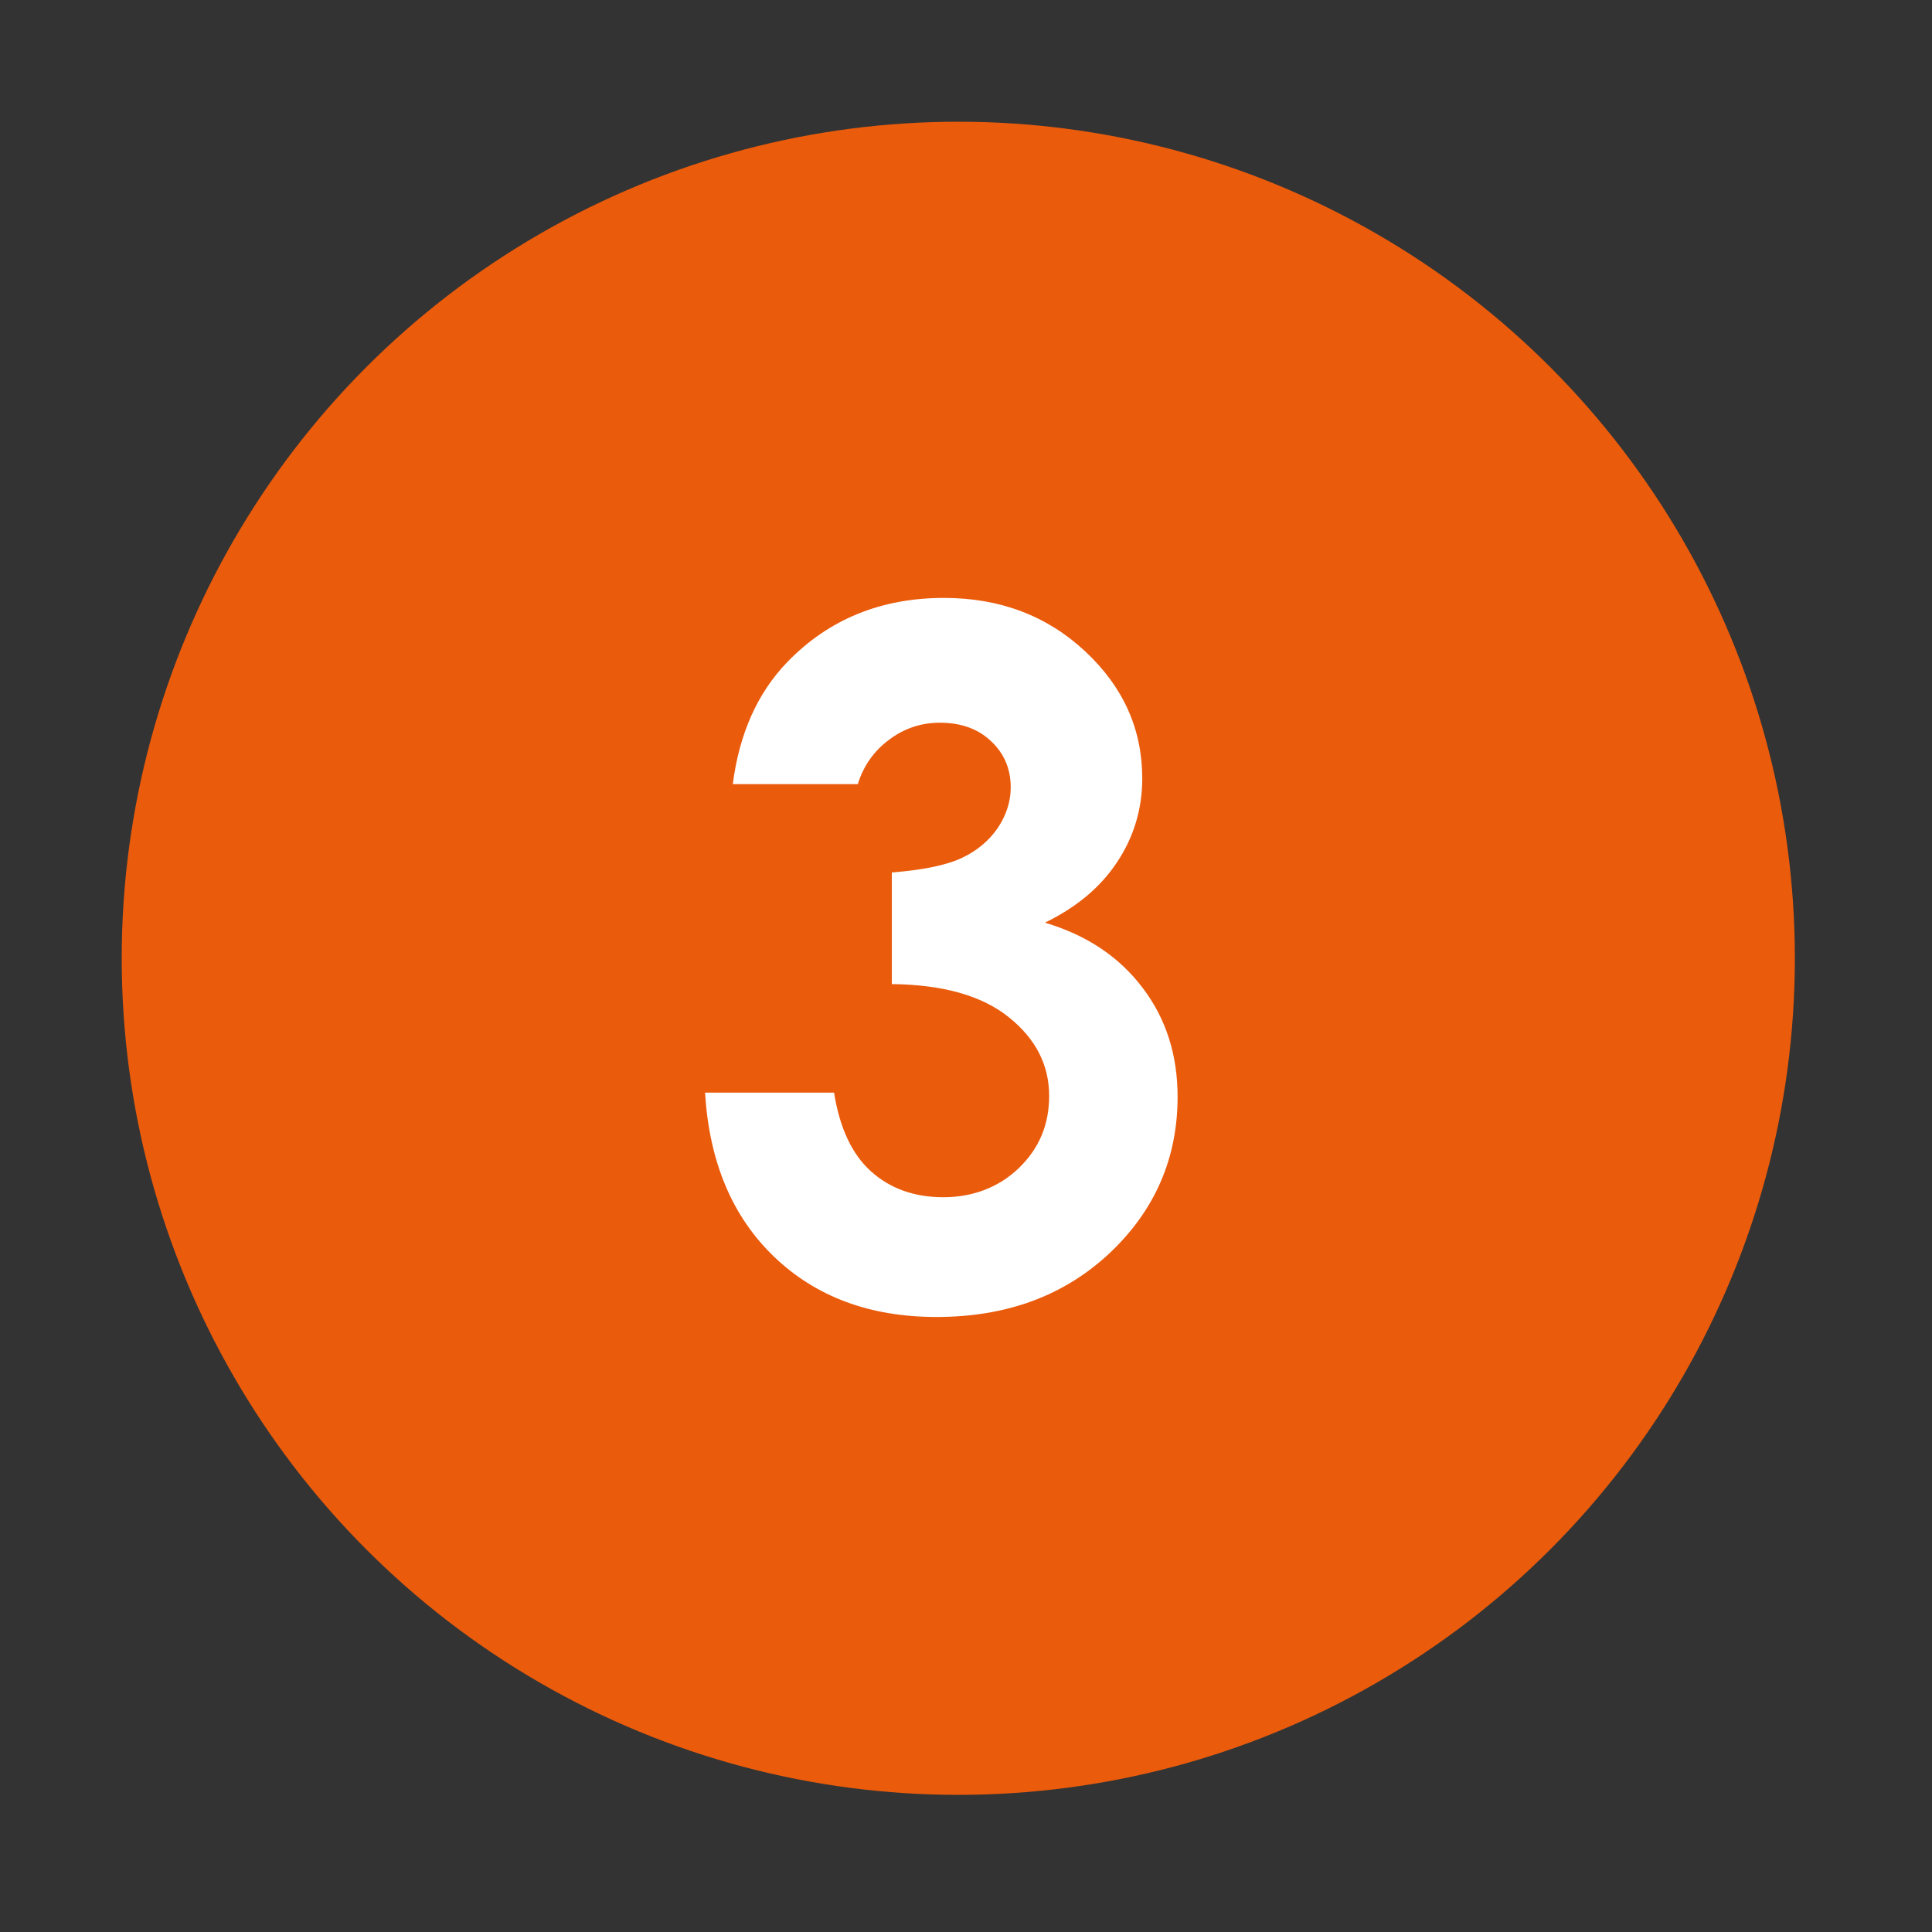 <?xml version="1.0" encoding="UTF-8"?>
<svg id="Calque_1" data-name="Calque 1" xmlns="http://www.w3.org/2000/svg" viewBox="0 0 68.89 68.89">
  <rect x="0" y="0" width="68.89" height="68.89" fill="#333333" stroke="none"/>
  <defs>
    <style>
      .cls-1 {
        fill: #fff;
      }

      .cls-2 {
        fill: #ea5b0c;
      }
    </style>
  </defs>
  <circle class="cls-2" cx="34.17" cy="34.17" r="29.83"/>
  <path class="cls-1" d="M30.6,27.96h-4.47c.23-1.8.88-3.25,1.94-4.35,1.48-1.53,3.35-2.29,5.59-2.29,2,0,3.68.64,5.04,1.91,1.36,1.27,2.03,2.78,2.03,4.53,0,1.08-.3,2.08-.89,2.97-.59.9-1.45,1.62-2.58,2.17,1.48.44,2.64,1.21,3.48,2.32.84,1.1,1.25,2.4,1.25,3.89,0,2.19-.81,4.05-2.42,5.57-1.62,1.52-3.67,2.28-6.18,2.28-2.37,0-4.3-.72-5.79-2.15-1.49-1.43-2.31-3.38-2.46-5.85h4.6c.2,1.26.64,2.2,1.32,2.81s1.54.92,2.58.92,1.98-.35,2.7-1.05,1.07-1.55,1.07-2.56c0-1.11-.48-2.04-1.44-2.81s-2.35-1.16-4.17-1.18v-3.98c1.12-.09,1.95-.26,2.5-.52.55-.26.97-.62,1.28-1.07.3-.45.46-.94.46-1.44,0-.66-.23-1.21-.7-1.65-.46-.44-1.07-.66-1.83-.66-.66,0-1.27.2-1.81.61-.54.4-.91.93-1.11,1.57Z"/>
</svg>